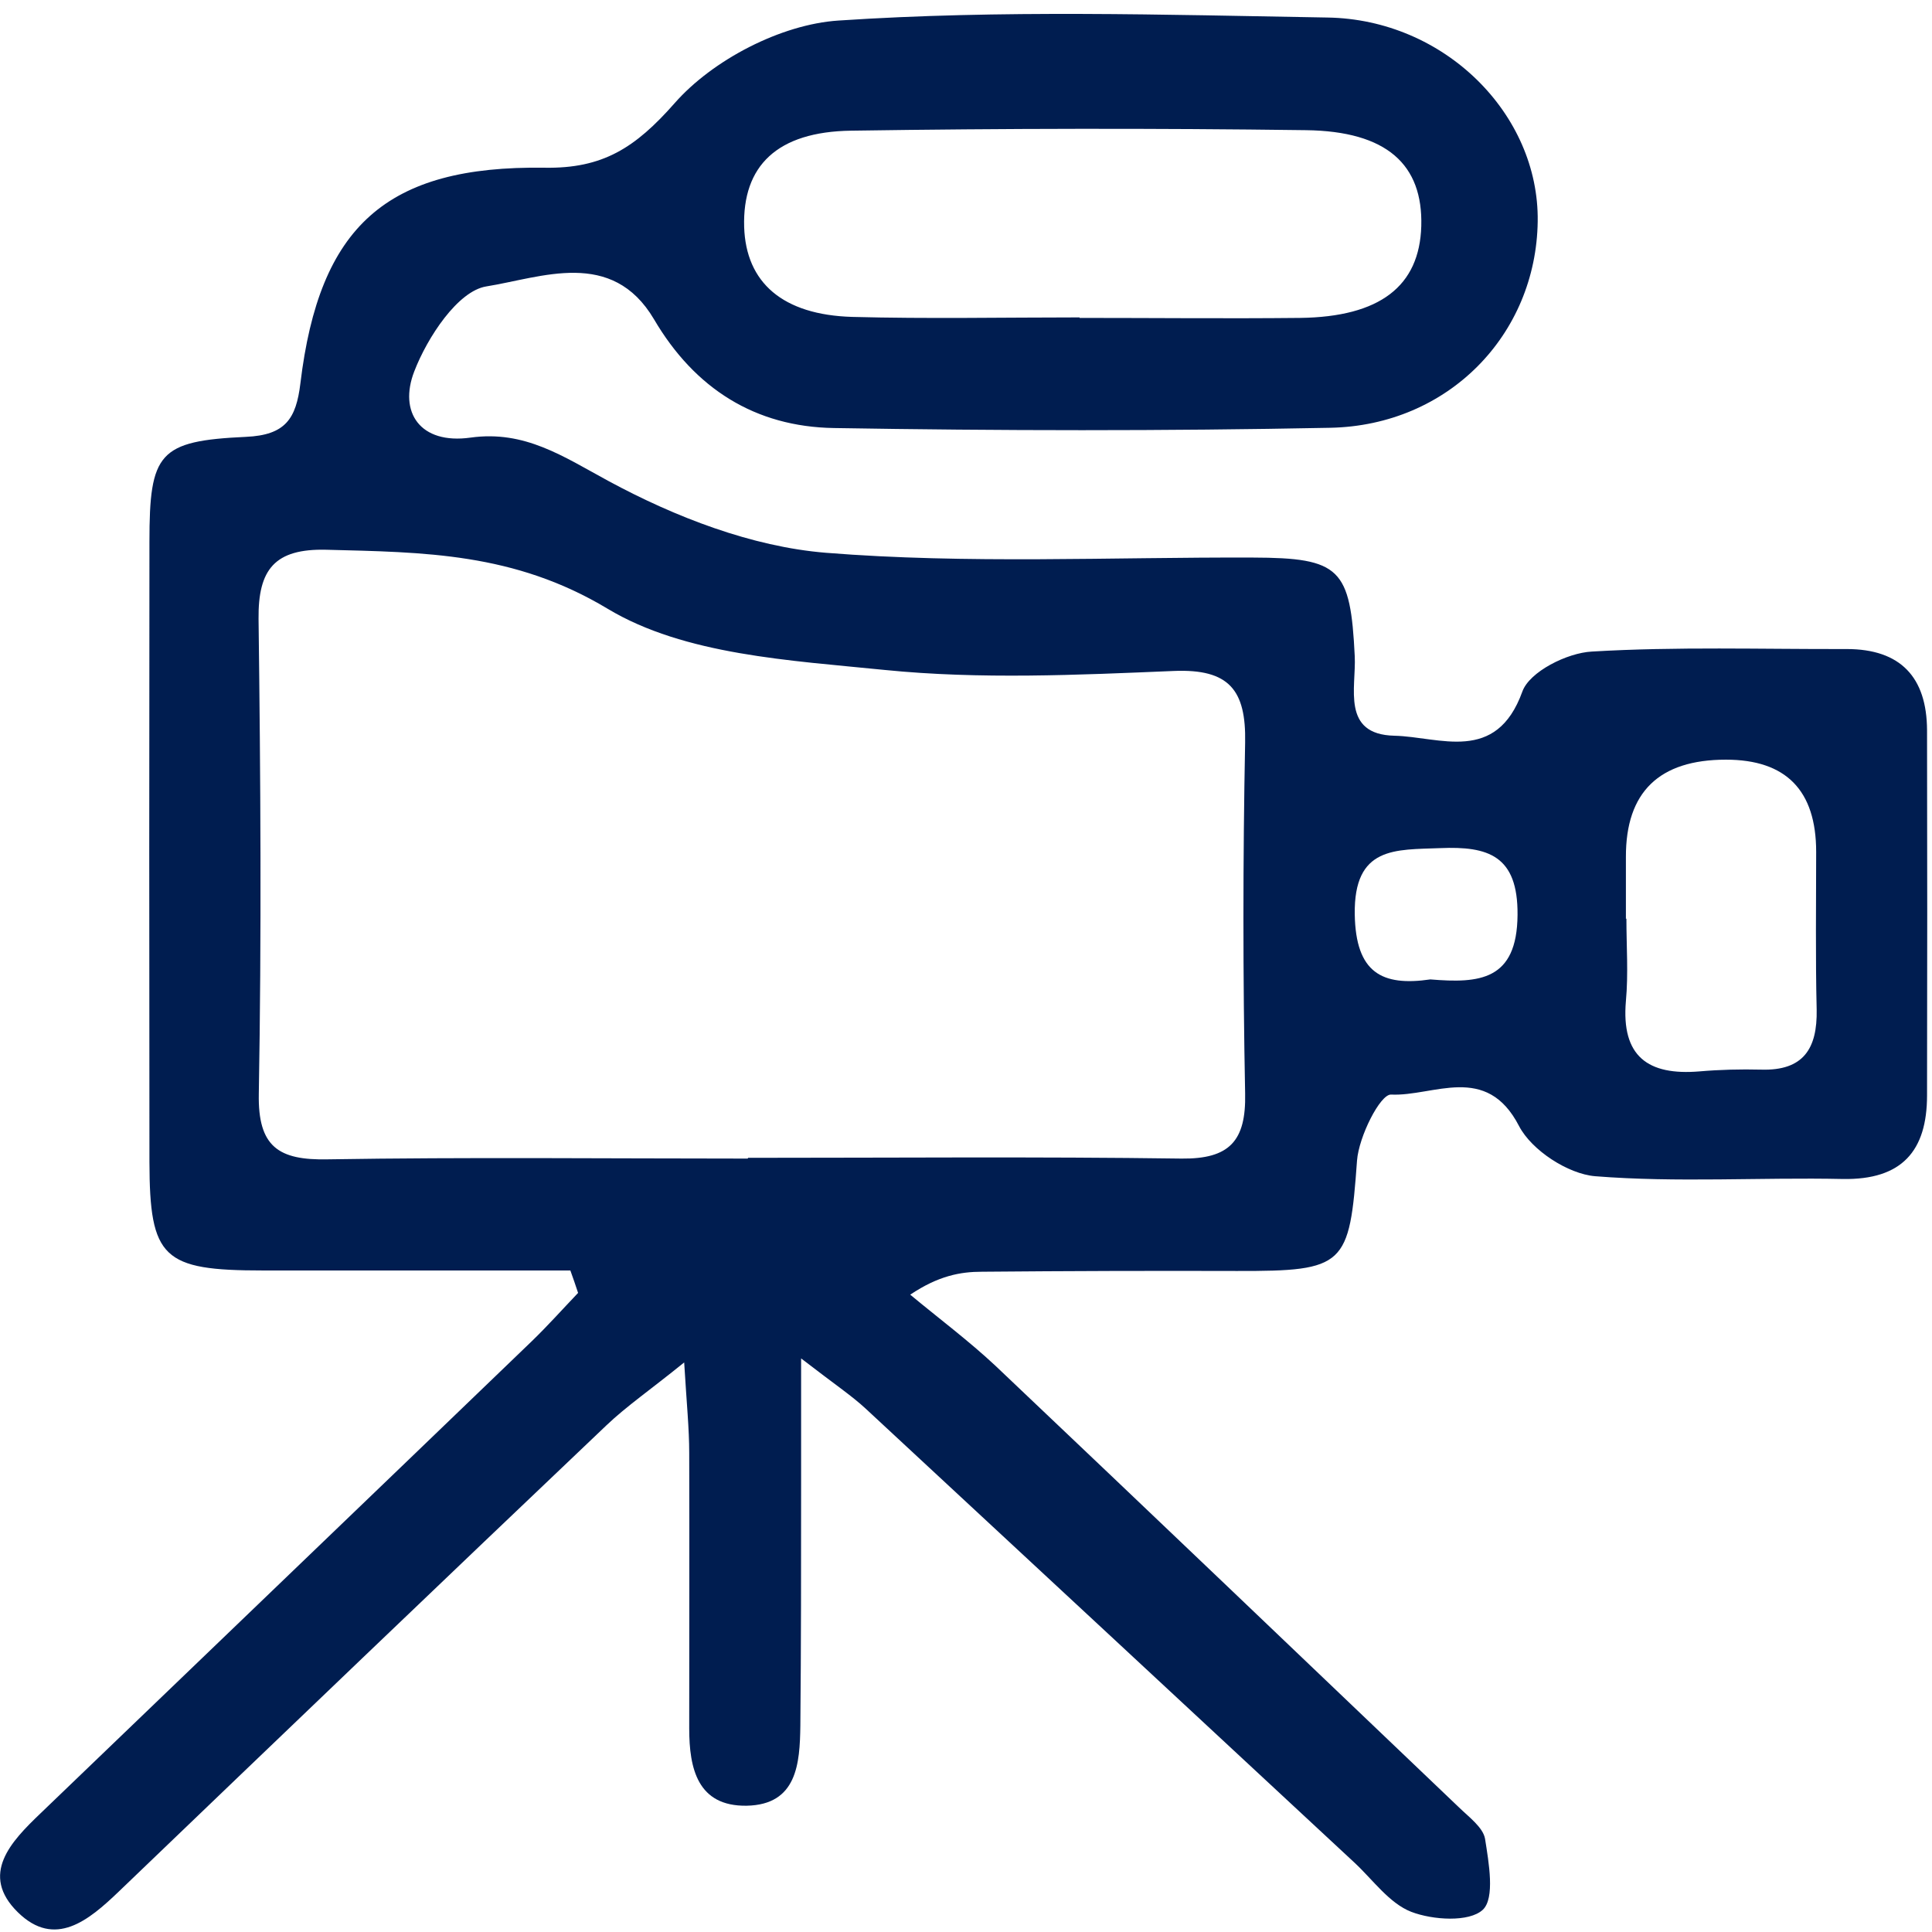 <svg width="69" height="69" viewBox="0 0 69 69" fill="none" xmlns="http://www.w3.org/2000/svg">
<g clip-path="url(#clip0_133_2221)">
<path d="M20.367 45.374C16.704 45.374 13.05 45.374 9.387 45.374C5.814 45.374 5.346 44.942 5.337 41.495C5.328 34.115 5.328 26.726 5.337 19.346C5.337 16.169 5.67 15.746 8.784 15.602C10.197 15.539 10.575 14.954 10.728 13.694C11.403 8.078 13.797 5.909 19.449 5.99C21.528 6.026 22.689 5.279 24.093 3.686C25.452 2.138 27.891 0.869 29.943 0.734C35.739 0.347 41.58 0.527 47.403 0.626C51.588 0.689 54.972 4.073 54.918 7.907C54.864 11.948 51.732 15.197 47.502 15.278C41.598 15.395 35.694 15.386 29.781 15.287C26.973 15.242 24.813 13.883 23.355 11.399C21.852 8.861 19.341 9.914 17.37 10.229C16.353 10.391 15.264 12.047 14.796 13.262C14.229 14.72 15.003 15.881 16.803 15.629C18.747 15.359 20.115 16.304 21.744 17.186C24.111 18.464 26.847 19.526 29.493 19.742C34.551 20.147 39.654 19.895 44.739 19.913C47.871 19.922 48.231 20.3 48.384 23.441C48.438 24.557 47.898 26.231 49.797 26.276C51.417 26.312 53.433 27.293 54.369 24.701C54.621 23.99 55.971 23.315 56.853 23.27C59.877 23.09 62.919 23.189 65.952 23.18C67.878 23.18 68.814 24.188 68.823 26.078C68.832 30.425 68.832 34.772 68.823 39.119C68.823 41.108 67.923 42.143 65.817 42.107C62.865 42.044 59.904 42.242 56.97 42.008C55.998 41.927 54.702 41.081 54.252 40.217C53.082 37.949 51.201 39.164 49.68 39.092C49.293 39.074 48.528 40.595 48.465 41.45C48.195 45.203 48.042 45.401 44.181 45.392C41.148 45.383 38.115 45.392 35.073 45.419C34.299 45.419 33.516 45.563 32.508 46.238C33.525 47.084 34.587 47.876 35.55 48.776C41.085 54.023 46.593 59.288 52.11 64.553C52.461 64.895 52.965 65.264 53.037 65.669C53.172 66.524 53.397 67.793 52.956 68.207C52.47 68.657 51.174 68.576 50.4 68.279C49.617 67.973 49.032 67.136 48.375 66.524C42.561 61.124 36.747 55.715 30.924 50.315C30.42 49.847 29.835 49.46 28.611 48.515C28.611 50.495 28.611 51.755 28.611 53.015C28.611 55.886 28.611 58.757 28.584 61.628C28.566 62.987 28.467 64.454 26.667 64.49C24.912 64.517 24.615 63.158 24.615 61.736C24.615 58.451 24.624 55.175 24.615 51.89C24.615 51.026 24.525 50.153 24.435 48.659C23.211 49.649 22.383 50.216 21.663 50.9C15.84 56.435 10.035 61.997 4.239 67.559C3.168 68.585 1.962 69.593 0.639 68.297C-0.738 66.947 0.396 65.768 1.44 64.769C7.29 59.144 13.149 53.528 18.999 47.894C19.566 47.345 20.097 46.751 20.646 46.175C20.556 45.905 20.466 45.635 20.367 45.365V45.374ZM26.712 41.369C26.712 41.369 26.712 41.36 26.712 41.351C31.878 41.351 37.044 41.306 42.201 41.378C43.911 41.396 44.505 40.748 44.469 39.056C44.388 34.88 44.388 30.695 44.469 26.519C44.505 24.647 43.902 23.882 41.922 23.963C38.484 24.107 35.01 24.269 31.599 23.927C28.224 23.585 24.453 23.396 21.699 21.74C18.36 19.733 15.138 19.724 11.655 19.634C9.81 19.589 9.216 20.336 9.234 22.1C9.306 27.752 9.342 33.413 9.243 39.065C9.207 40.964 9.954 41.441 11.7 41.405C16.695 41.324 21.699 41.378 26.703 41.378L26.712 41.369ZM38.556 11.327V11.354C41.184 11.354 43.803 11.381 46.431 11.354C49.284 11.318 50.697 10.22 50.76 8.078C50.823 5.882 49.536 4.685 46.638 4.649C41.229 4.577 35.811 4.586 30.402 4.667C27.747 4.703 26.514 5.927 26.577 8.105C26.64 10.094 27.954 11.246 30.438 11.318C33.138 11.39 35.847 11.336 38.556 11.336V11.327ZM58.059 32.81H58.086C58.086 33.791 58.158 34.781 58.068 35.753C57.897 37.733 58.86 38.417 60.696 38.264C61.425 38.201 62.163 38.183 62.901 38.201C64.404 38.246 64.908 37.454 64.881 36.059C64.836 34.178 64.863 32.297 64.863 30.425C64.863 28.229 63.789 27.131 61.641 27.131C59.253 27.131 58.062 28.289 58.068 30.605C58.068 31.343 58.068 32.072 58.068 32.81H58.059ZM51.084 34.979C52.83 35.123 54.18 35.024 54.198 32.675C54.216 30.551 53.145 30.218 51.435 30.29C49.833 30.353 48.348 30.218 48.384 32.657C48.42 34.745 49.356 35.231 51.084 34.979Z" fill="#001D50"/>
</g>
<defs>
<clipPath id="clip0_133_2221">
<rect width="68.85" height="68.409" fill="white" transform="translate(0 0.5)"/>
</clipPath>
</defs>
</svg>
